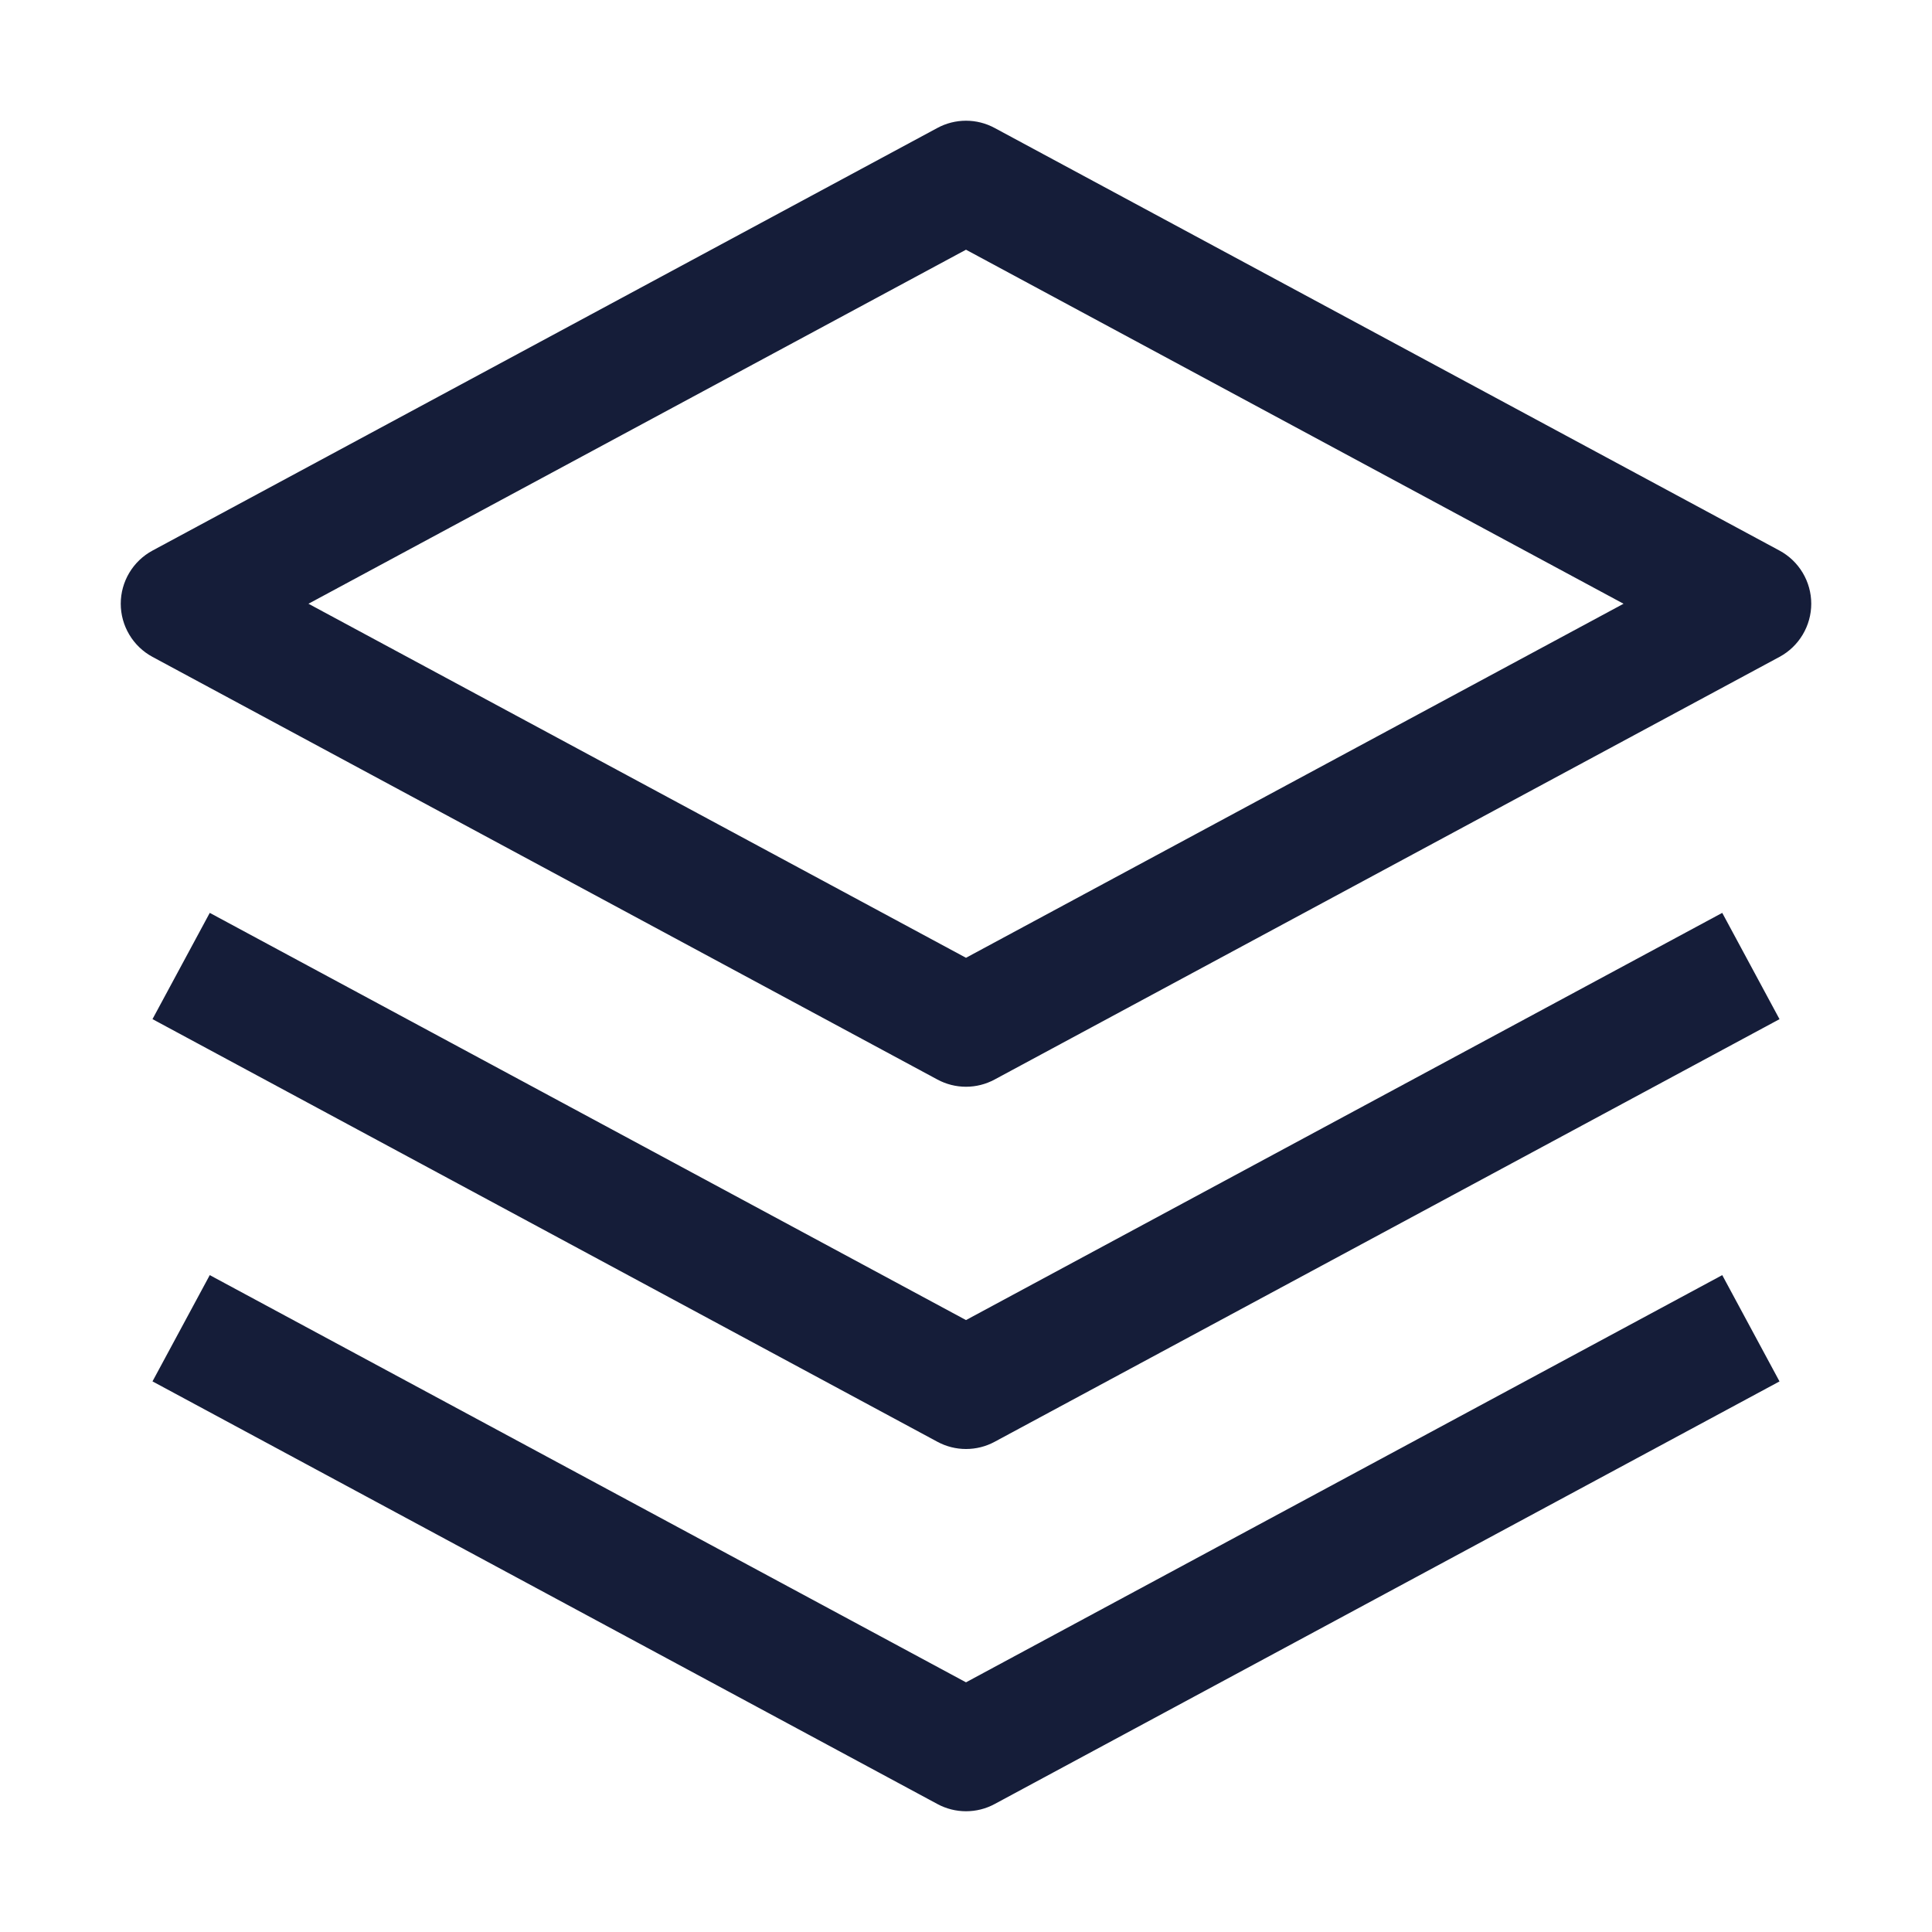 <svg width="56" height="56" viewBox="0 0 56 56" fill="none" xmlns="http://www.w3.org/2000/svg">
<path d="M28 42C27.71 42 27.425 41.928 27.17 41.79L4.42 29.54L6.08 26.46L28 38.263L49.92 26.46L51.58 29.541L28.83 41.791C28.575 41.929 28.29 42 28 42V42Z" fill="#151D39"/>
<path d="M28 52.5C27.71 52.5 27.425 52.428 27.17 52.29L4.42 40.04L6.08 36.96L28 48.763L49.92 36.96L51.58 40.041L28.83 52.291C28.575 52.429 28.29 52.5 28 52.5V52.5ZM28 31.5C27.71 31.5 27.425 31.428 27.17 31.29L4.42 19.04C4.142 18.89 3.91 18.668 3.748 18.396C3.586 18.125 3.5 17.815 3.5 17.499C3.5 17.183 3.586 16.873 3.748 16.602C3.91 16.331 4.142 16.109 4.42 15.959L27.17 3.709C27.425 3.571 27.71 3.499 28 3.499C28.29 3.499 28.575 3.571 28.83 3.709L51.58 15.959C51.858 16.109 52.09 16.331 52.252 16.602C52.414 16.873 52.5 17.183 52.5 17.499C52.5 17.815 52.414 18.125 52.252 18.396C52.09 18.668 51.858 18.89 51.58 19.04L28.83 31.29C28.575 31.428 28.29 31.5 28 31.5ZM8.941 17.5L28 27.762L47.059 17.5L28 7.238L8.941 17.5Z" fill="#151D39"/>
</svg>
